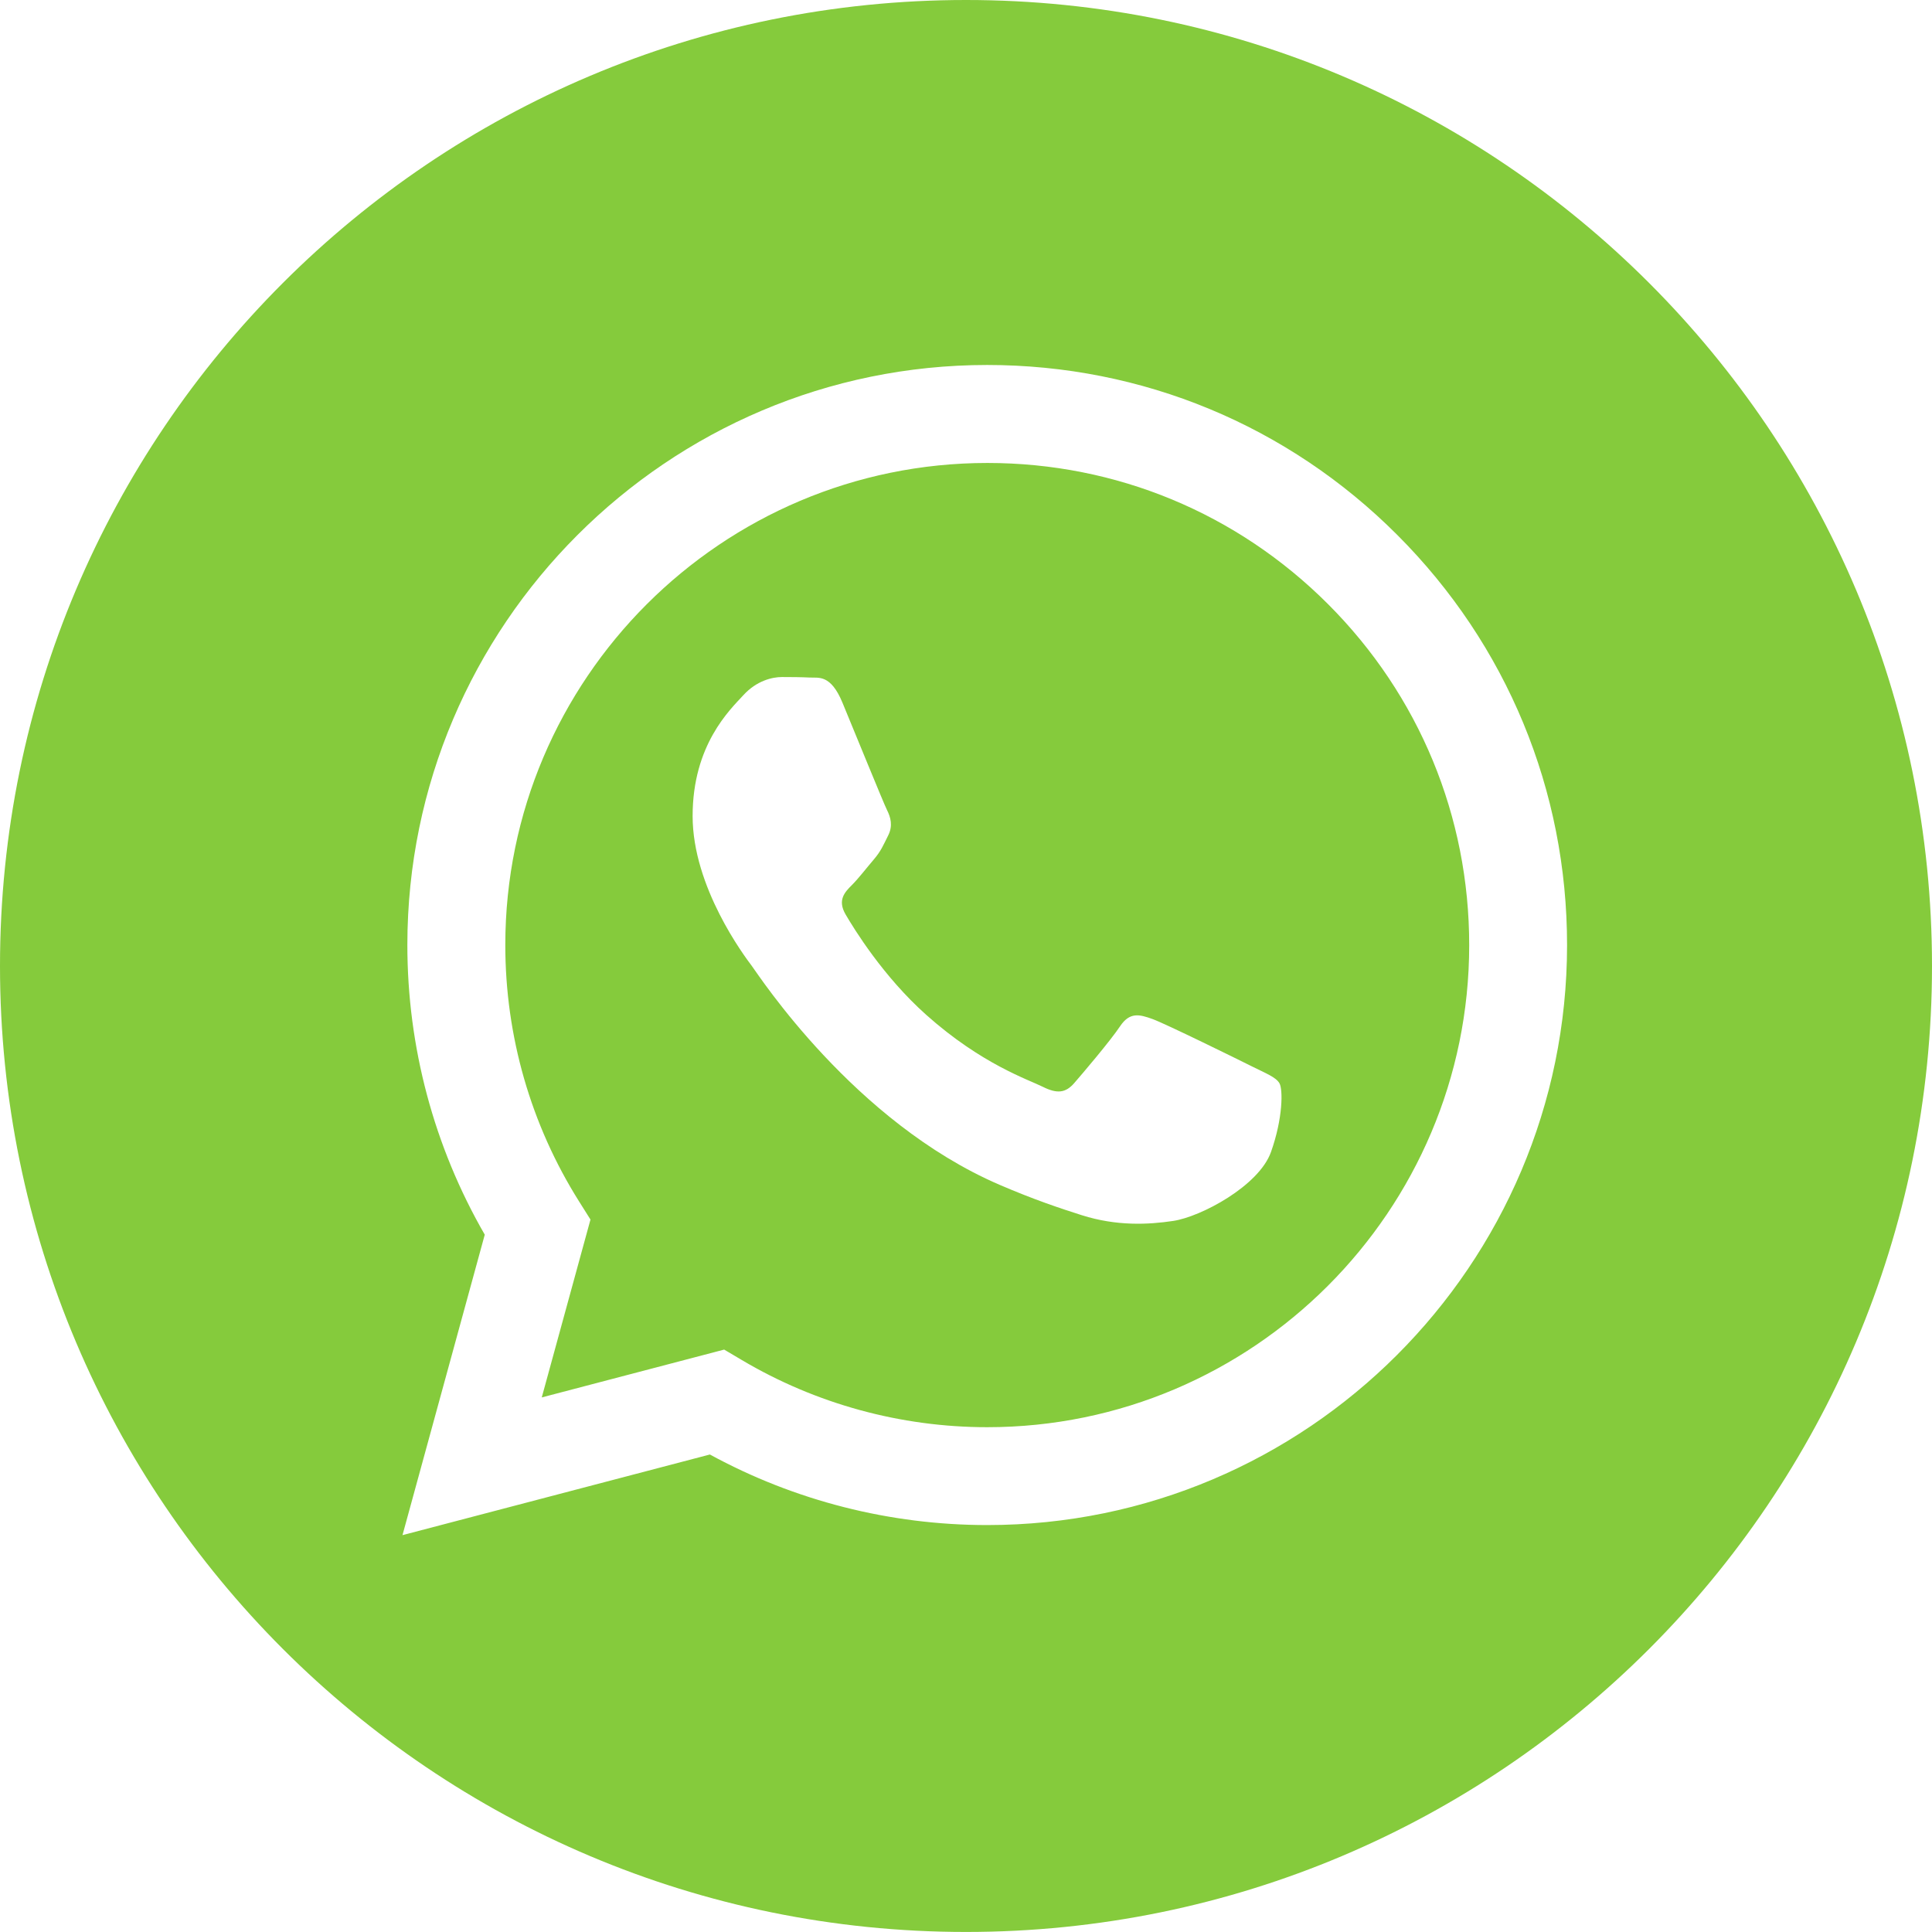 <?xml version="1.0" encoding="UTF-8"?> <svg xmlns="http://www.w3.org/2000/svg" width="46" height="46" viewBox="0 0 46 46" fill="none"> <path d="M23.511 11.023C17.181 11.023 12.034 16.17 12.031 22.496C12.03 24.665 12.637 26.776 13.786 28.603L14.059 29.037L12.899 33.272L17.242 32.133L17.661 32.381C19.423 33.426 21.443 33.98 23.502 33.981H23.506C29.831 33.981 34.979 28.833 34.981 22.506C34.982 19.44 33.79 16.556 31.623 14.387C29.457 12.219 26.576 11.023 23.511 11.023ZM30.261 27.43C29.973 28.236 28.595 28.971 27.932 29.07C27.338 29.159 26.586 29.196 25.759 28.934C25.258 28.775 24.616 28.562 23.793 28.207C20.332 26.713 18.072 23.228 17.9 22.998C17.727 22.768 16.491 21.128 16.491 19.43C16.491 17.732 17.382 16.897 17.699 16.552C18.015 16.206 18.388 16.12 18.618 16.12C18.848 16.12 19.079 16.122 19.279 16.132C19.491 16.143 19.776 16.052 20.056 16.724C20.343 17.415 21.033 19.113 21.119 19.286C21.206 19.459 21.263 19.66 21.148 19.89C21.033 20.12 20.976 20.264 20.803 20.466C20.631 20.667 20.441 20.915 20.286 21.07C20.113 21.242 19.933 21.429 20.134 21.774C20.336 22.119 21.028 23.249 22.054 24.164C23.371 25.339 24.483 25.703 24.828 25.876C25.173 26.049 25.374 26.02 25.575 25.79C25.776 25.559 26.437 24.782 26.667 24.437C26.897 24.092 27.127 24.149 27.444 24.264C27.76 24.38 29.456 25.214 29.801 25.387C30.146 25.559 30.376 25.646 30.462 25.79C30.548 25.933 30.548 26.624 30.261 27.43Z" fill="#85CB3C"></path> <path d="M23 0C10.298 0 0 10.296 0 22.999C0 35.701 10.298 45.999 23 45.999C35.702 45.999 46 35.701 46 22.999C46 10.296 35.702 0 23 0ZM23.505 36.311H23.5C21.189 36.31 18.918 35.731 16.902 34.631L9.583 36.551L11.542 29.397C10.334 27.303 9.698 24.928 9.699 22.495C9.702 14.883 15.896 8.69 23.505 8.69C27.198 8.691 30.665 10.129 33.271 12.739C35.878 15.348 37.313 18.817 37.311 22.506C37.308 30.118 31.114 36.311 23.505 36.311Z" fill="#85CB3C"></path> </svg> 